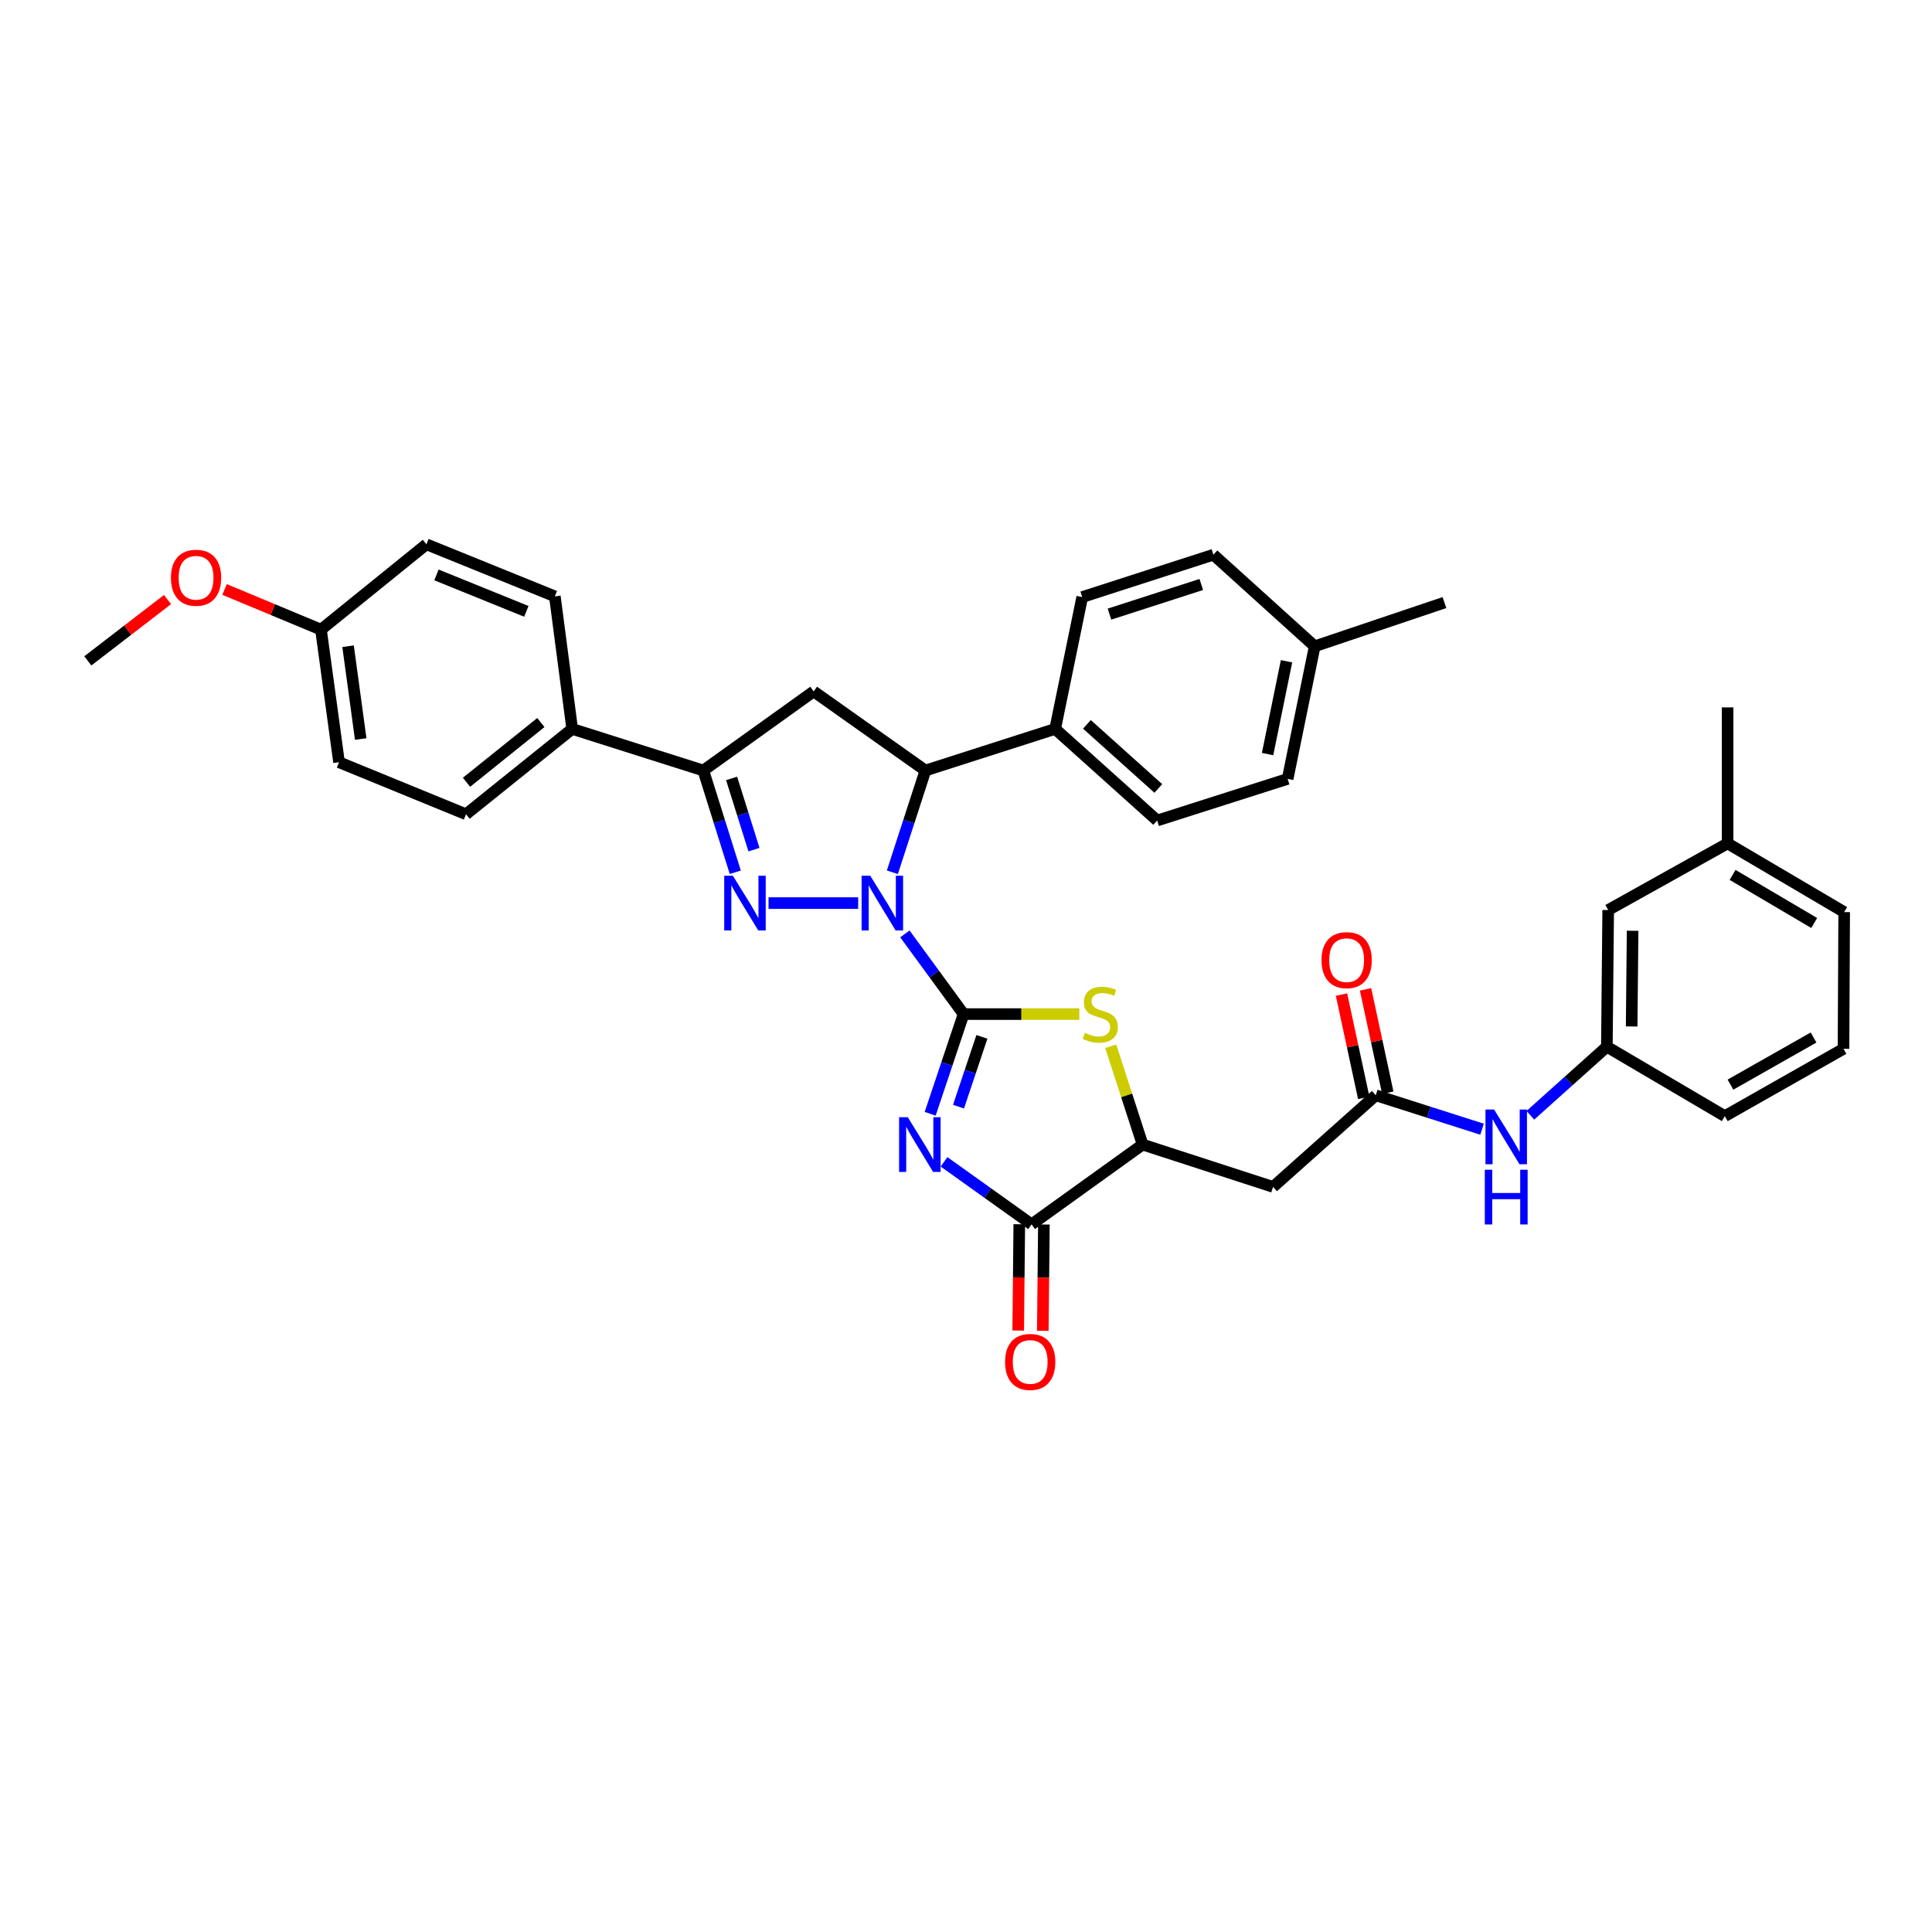 <?xml version='1.0' encoding='iso-8859-1'?>
<svg version='1.1' baseProfile='full'
              xmlns='http://www.w3.org/2000/svg'
                      xmlns:rdkit='http://www.rdkit.org/xml'
                      xmlns:xlink='http://www.w3.org/1999/xlink'
                  xml:space='preserve'
width='1000px' height='1000px' viewBox='0 0 1000 1000'>
<!-- END OF HEADER -->
<rect style='opacity:1.0;fill:#FFFFFF;stroke:none' width='1000' height='1000' x='0' y='0'> </rect>
<path class='bond-0' d='M 498.748,524.893 L 483.557,504.137' style='fill:none;fill-rule:evenodd;stroke:#000000;stroke-width:6px;stroke-linecap:butt;stroke-linejoin:miter;stroke-opacity:1' />
<path class='bond-0' d='M 483.557,504.137 L 468.367,483.382' style='fill:none;fill-rule:evenodd;stroke:#0000FF;stroke-width:6px;stroke-linecap:butt;stroke-linejoin:miter;stroke-opacity:1' />
<path class='bond-1' d='M 498.748,524.893 L 490.101,550.689' style='fill:none;fill-rule:evenodd;stroke:#000000;stroke-width:6px;stroke-linecap:butt;stroke-linejoin:miter;stroke-opacity:1' />
<path class='bond-1' d='M 490.101,550.689 L 481.454,576.486' style='fill:none;fill-rule:evenodd;stroke:#0000FF;stroke-width:6px;stroke-linecap:butt;stroke-linejoin:miter;stroke-opacity:1' />
<path class='bond-1' d='M 508.23,536.68 L 502.177,554.737' style='fill:none;fill-rule:evenodd;stroke:#000000;stroke-width:6px;stroke-linecap:butt;stroke-linejoin:miter;stroke-opacity:1' />
<path class='bond-1' d='M 502.177,554.737 L 496.125,572.795' style='fill:none;fill-rule:evenodd;stroke:#0000FF;stroke-width:6px;stroke-linecap:butt;stroke-linejoin:miter;stroke-opacity:1' />
<path class='bond-3' d='M 498.748,524.893 L 528.7,524.893' style='fill:none;fill-rule:evenodd;stroke:#000000;stroke-width:6px;stroke-linecap:butt;stroke-linejoin:miter;stroke-opacity:1' />
<path class='bond-3' d='M 528.7,524.893 L 558.652,524.893' style='fill:none;fill-rule:evenodd;stroke:#CCCC00;stroke-width:6px;stroke-linecap:butt;stroke-linejoin:miter;stroke-opacity:1' />
<path class='bond-2' d='M 444.184,467.442 L 397.799,467.442' style='fill:none;fill-rule:evenodd;stroke:#0000FF;stroke-width:6px;stroke-linecap:butt;stroke-linejoin:miter;stroke-opacity:1' />
<path class='bond-6' d='M 461.887,451.478 L 470.439,425.148' style='fill:none;fill-rule:evenodd;stroke:#0000FF;stroke-width:6px;stroke-linecap:butt;stroke-linejoin:miter;stroke-opacity:1' />
<path class='bond-6' d='M 470.439,425.148 L 478.991,398.818' style='fill:none;fill-rule:evenodd;stroke:#000000;stroke-width:6px;stroke-linecap:butt;stroke-linejoin:miter;stroke-opacity:1' />
<path class='bond-4' d='M 488.628,601.365 L 511.289,617.547' style='fill:none;fill-rule:evenodd;stroke:#0000FF;stroke-width:6px;stroke-linecap:butt;stroke-linejoin:miter;stroke-opacity:1' />
<path class='bond-4' d='M 511.289,617.547 L 533.951,633.73' style='fill:none;fill-rule:evenodd;stroke:#000000;stroke-width:6px;stroke-linecap:butt;stroke-linejoin:miter;stroke-opacity:1' />
<path class='bond-5' d='M 380.584,451.484 L 372.316,425.151' style='fill:none;fill-rule:evenodd;stroke:#0000FF;stroke-width:6px;stroke-linecap:butt;stroke-linejoin:miter;stroke-opacity:1' />
<path class='bond-5' d='M 372.316,425.151 L 364.047,398.818' style='fill:none;fill-rule:evenodd;stroke:#000000;stroke-width:6px;stroke-linecap:butt;stroke-linejoin:miter;stroke-opacity:1' />
<path class='bond-5' d='M 390.255,439.769 L 384.468,421.336' style='fill:none;fill-rule:evenodd;stroke:#0000FF;stroke-width:6px;stroke-linecap:butt;stroke-linejoin:miter;stroke-opacity:1' />
<path class='bond-5' d='M 384.468,421.336 L 378.68,402.903' style='fill:none;fill-rule:evenodd;stroke:#000000;stroke-width:6px;stroke-linecap:butt;stroke-linejoin:miter;stroke-opacity:1' />
<path class='bond-8' d='M 574.904,541.548 L 583.156,566.987' style='fill:none;fill-rule:evenodd;stroke:#CCCC00;stroke-width:6px;stroke-linecap:butt;stroke-linejoin:miter;stroke-opacity:1' />
<path class='bond-8' d='M 583.156,566.987 L 591.409,592.427' style='fill:none;fill-rule:evenodd;stroke:#000000;stroke-width:6px;stroke-linecap:butt;stroke-linejoin:miter;stroke-opacity:1' />
<path class='bond-14' d='M 527.583,633.664 L 527.301,661.176' style='fill:none;fill-rule:evenodd;stroke:#000000;stroke-width:6px;stroke-linecap:butt;stroke-linejoin:miter;stroke-opacity:1' />
<path class='bond-14' d='M 527.301,661.176 L 527.019,688.688' style='fill:none;fill-rule:evenodd;stroke:#FF0000;stroke-width:6px;stroke-linecap:butt;stroke-linejoin:miter;stroke-opacity:1' />
<path class='bond-14' d='M 540.319,633.795 L 540.037,661.307' style='fill:none;fill-rule:evenodd;stroke:#000000;stroke-width:6px;stroke-linecap:butt;stroke-linejoin:miter;stroke-opacity:1' />
<path class='bond-14' d='M 540.037,661.307 L 539.755,688.818' style='fill:none;fill-rule:evenodd;stroke:#FF0000;stroke-width:6px;stroke-linecap:butt;stroke-linejoin:miter;stroke-opacity:1' />
<path class='bond-36' d='M 533.951,633.73 L 591.409,592.427' style='fill:none;fill-rule:evenodd;stroke:#000000;stroke-width:6px;stroke-linecap:butt;stroke-linejoin:miter;stroke-opacity:1' />
<path class='bond-12' d='M 364.047,398.818 L 296.167,377.286' style='fill:none;fill-rule:evenodd;stroke:#000000;stroke-width:6px;stroke-linecap:butt;stroke-linejoin:miter;stroke-opacity:1' />
<path class='bond-37' d='M 364.047,398.818 L 421.151,357.876' style='fill:none;fill-rule:evenodd;stroke:#000000;stroke-width:6px;stroke-linecap:butt;stroke-linejoin:miter;stroke-opacity:1' />
<path class='bond-7' d='M 478.991,398.818 L 421.151,357.876' style='fill:none;fill-rule:evenodd;stroke:#000000;stroke-width:6px;stroke-linecap:butt;stroke-linejoin:miter;stroke-opacity:1' />
<path class='bond-13' d='M 478.991,398.818 L 546.15,377.286' style='fill:none;fill-rule:evenodd;stroke:#000000;stroke-width:6px;stroke-linecap:butt;stroke-linejoin:miter;stroke-opacity:1' />
<path class='bond-9' d='M 591.409,592.427 L 658.936,614.341' style='fill:none;fill-rule:evenodd;stroke:#000000;stroke-width:6px;stroke-linecap:butt;stroke-linejoin:miter;stroke-opacity:1' />
<path class='bond-10' d='M 658.936,614.341 L 712.091,566.924' style='fill:none;fill-rule:evenodd;stroke:#000000;stroke-width:6px;stroke-linecap:butt;stroke-linejoin:miter;stroke-opacity:1' />
<path class='bond-11' d='M 712.091,566.924 L 739.598,575.699' style='fill:none;fill-rule:evenodd;stroke:#000000;stroke-width:6px;stroke-linecap:butt;stroke-linejoin:miter;stroke-opacity:1' />
<path class='bond-11' d='M 739.598,575.699 L 767.106,584.473' style='fill:none;fill-rule:evenodd;stroke:#0000FF;stroke-width:6px;stroke-linecap:butt;stroke-linejoin:miter;stroke-opacity:1' />
<path class='bond-15' d='M 718.317,565.585 L 712.562,538.841' style='fill:none;fill-rule:evenodd;stroke:#000000;stroke-width:6px;stroke-linecap:butt;stroke-linejoin:miter;stroke-opacity:1' />
<path class='bond-15' d='M 712.562,538.841 L 706.807,512.097' style='fill:none;fill-rule:evenodd;stroke:#FF0000;stroke-width:6px;stroke-linecap:butt;stroke-linejoin:miter;stroke-opacity:1' />
<path class='bond-15' d='M 705.865,568.264 L 700.11,541.52' style='fill:none;fill-rule:evenodd;stroke:#000000;stroke-width:6px;stroke-linecap:butt;stroke-linejoin:miter;stroke-opacity:1' />
<path class='bond-15' d='M 700.11,541.52 L 694.355,514.776' style='fill:none;fill-rule:evenodd;stroke:#FF0000;stroke-width:6px;stroke-linecap:butt;stroke-linejoin:miter;stroke-opacity:1' />
<path class='bond-16' d='M 792.107,577.272 L 811.906,559.527' style='fill:none;fill-rule:evenodd;stroke:#0000FF;stroke-width:6px;stroke-linecap:butt;stroke-linejoin:miter;stroke-opacity:1' />
<path class='bond-16' d='M 811.906,559.527 L 831.705,541.783' style='fill:none;fill-rule:evenodd;stroke:#000000;stroke-width:6px;stroke-linecap:butt;stroke-linejoin:miter;stroke-opacity:1' />
<path class='bond-19' d='M 296.167,377.286 L 241.207,421.462' style='fill:none;fill-rule:evenodd;stroke:#000000;stroke-width:6px;stroke-linecap:butt;stroke-linejoin:miter;stroke-opacity:1' />
<path class='bond-19' d='M 279.943,373.985 L 241.471,404.908' style='fill:none;fill-rule:evenodd;stroke:#000000;stroke-width:6px;stroke-linecap:butt;stroke-linejoin:miter;stroke-opacity:1' />
<path class='bond-20' d='M 296.167,377.286 L 287.187,308.676' style='fill:none;fill-rule:evenodd;stroke:#000000;stroke-width:6px;stroke-linecap:butt;stroke-linejoin:miter;stroke-opacity:1' />
<path class='bond-17' d='M 546.15,377.286 L 598.952,424.695' style='fill:none;fill-rule:evenodd;stroke:#000000;stroke-width:6px;stroke-linecap:butt;stroke-linejoin:miter;stroke-opacity:1' />
<path class='bond-17' d='M 562.58,374.92 L 599.541,408.107' style='fill:none;fill-rule:evenodd;stroke:#000000;stroke-width:6px;stroke-linecap:butt;stroke-linejoin:miter;stroke-opacity:1' />
<path class='bond-18' d='M 546.15,377.286 L 560.154,309.044' style='fill:none;fill-rule:evenodd;stroke:#000000;stroke-width:6px;stroke-linecap:butt;stroke-linejoin:miter;stroke-opacity:1' />
<path class='bond-21' d='M 831.705,541.783 L 832.398,471.03' style='fill:none;fill-rule:evenodd;stroke:#000000;stroke-width:6px;stroke-linecap:butt;stroke-linejoin:miter;stroke-opacity:1' />
<path class='bond-21' d='M 844.545,531.295 L 845.031,481.767' style='fill:none;fill-rule:evenodd;stroke:#000000;stroke-width:6px;stroke-linecap:butt;stroke-linejoin:miter;stroke-opacity:1' />
<path class='bond-31' d='M 831.705,541.783 L 892.757,577.708' style='fill:none;fill-rule:evenodd;stroke:#000000;stroke-width:6px;stroke-linecap:butt;stroke-linejoin:miter;stroke-opacity:1' />
<path class='bond-25' d='M 598.952,424.695 L 666.479,403.149' style='fill:none;fill-rule:evenodd;stroke:#000000;stroke-width:6px;stroke-linecap:butt;stroke-linejoin:miter;stroke-opacity:1' />
<path class='bond-26' d='M 560.154,309.044 L 628.056,287.115' style='fill:none;fill-rule:evenodd;stroke:#000000;stroke-width:6px;stroke-linecap:butt;stroke-linejoin:miter;stroke-opacity:1' />
<path class='bond-26' d='M 574.253,317.875 L 621.785,302.525' style='fill:none;fill-rule:evenodd;stroke:#000000;stroke-width:6px;stroke-linecap:butt;stroke-linejoin:miter;stroke-opacity:1' />
<path class='bond-23' d='M 241.207,421.462 L 175.484,394.53' style='fill:none;fill-rule:evenodd;stroke:#000000;stroke-width:6px;stroke-linecap:butt;stroke-linejoin:miter;stroke-opacity:1' />
<path class='bond-24' d='M 287.187,308.676 L 220.722,281.731' style='fill:none;fill-rule:evenodd;stroke:#000000;stroke-width:6px;stroke-linecap:butt;stroke-linejoin:miter;stroke-opacity:1' />
<path class='bond-24' d='M 272.432,316.438 L 225.906,297.576' style='fill:none;fill-rule:evenodd;stroke:#000000;stroke-width:6px;stroke-linecap:butt;stroke-linejoin:miter;stroke-opacity:1' />
<path class='bond-28' d='M 832.398,471.03 L 894.201,436.541' style='fill:none;fill-rule:evenodd;stroke:#000000;stroke-width:6px;stroke-linecap:butt;stroke-linejoin:miter;stroke-opacity:1' />
<path class='bond-22' d='M 166.137,325.906 L 220.722,281.731' style='fill:none;fill-rule:evenodd;stroke:#000000;stroke-width:6px;stroke-linecap:butt;stroke-linejoin:miter;stroke-opacity:1' />
<path class='bond-29' d='M 166.137,325.906 L 141.182,315.507' style='fill:none;fill-rule:evenodd;stroke:#000000;stroke-width:6px;stroke-linecap:butt;stroke-linejoin:miter;stroke-opacity:1' />
<path class='bond-29' d='M 141.182,315.507 L 116.227,305.108' style='fill:none;fill-rule:evenodd;stroke:#FF0000;stroke-width:6px;stroke-linecap:butt;stroke-linejoin:miter;stroke-opacity:1' />
<path class='bond-39' d='M 166.137,325.906 L 175.484,394.53' style='fill:none;fill-rule:evenodd;stroke:#000000;stroke-width:6px;stroke-linecap:butt;stroke-linejoin:miter;stroke-opacity:1' />
<path class='bond-39' d='M 180.159,334.481 L 186.703,382.518' style='fill:none;fill-rule:evenodd;stroke:#000000;stroke-width:6px;stroke-linecap:butt;stroke-linejoin:miter;stroke-opacity:1' />
<path class='bond-38' d='M 666.479,403.149 L 680.482,334.525' style='fill:none;fill-rule:evenodd;stroke:#000000;stroke-width:6px;stroke-linecap:butt;stroke-linejoin:miter;stroke-opacity:1' />
<path class='bond-38' d='M 656.099,390.309 L 665.902,342.272' style='fill:none;fill-rule:evenodd;stroke:#000000;stroke-width:6px;stroke-linecap:butt;stroke-linejoin:miter;stroke-opacity:1' />
<path class='bond-27' d='M 628.056,287.115 L 680.482,334.525' style='fill:none;fill-rule:evenodd;stroke:#000000;stroke-width:6px;stroke-linecap:butt;stroke-linejoin:miter;stroke-opacity:1' />
<path class='bond-33' d='M 680.482,334.525 L 747.641,311.896' style='fill:none;fill-rule:evenodd;stroke:#000000;stroke-width:6px;stroke-linecap:butt;stroke-linejoin:miter;stroke-opacity:1' />
<path class='bond-34' d='M 894.201,436.541 L 894.201,366.148' style='fill:none;fill-rule:evenodd;stroke:#000000;stroke-width:6px;stroke-linecap:butt;stroke-linejoin:miter;stroke-opacity:1' />
<path class='bond-40' d='M 894.201,436.541 L 954.545,472.098' style='fill:none;fill-rule:evenodd;stroke:#000000;stroke-width:6px;stroke-linecap:butt;stroke-linejoin:miter;stroke-opacity:1' />
<path class='bond-40' d='M 896.786,452.848 L 939.028,477.738' style='fill:none;fill-rule:evenodd;stroke:#000000;stroke-width:6px;stroke-linecap:butt;stroke-linejoin:miter;stroke-opacity:1' />
<path class='bond-35' d='M 86.709,310.324 L 66.082,326.196' style='fill:none;fill-rule:evenodd;stroke:#FF0000;stroke-width:6px;stroke-linecap:butt;stroke-linejoin:miter;stroke-opacity:1' />
<path class='bond-35' d='M 66.082,326.196 L 45.455,342.068' style='fill:none;fill-rule:evenodd;stroke:#000000;stroke-width:6px;stroke-linecap:butt;stroke-linejoin:miter;stroke-opacity:1' />
<path class='bond-30' d='M 954.192,542.866 L 892.757,577.708' style='fill:none;fill-rule:evenodd;stroke:#000000;stroke-width:6px;stroke-linecap:butt;stroke-linejoin:miter;stroke-opacity:1' />
<path class='bond-30' d='M 938.693,537.013 L 895.689,561.403' style='fill:none;fill-rule:evenodd;stroke:#000000;stroke-width:6px;stroke-linecap:butt;stroke-linejoin:miter;stroke-opacity:1' />
<path class='bond-32' d='M 954.192,542.866 L 954.545,472.098' style='fill:none;fill-rule:evenodd;stroke:#000000;stroke-width:6px;stroke-linecap:butt;stroke-linejoin:miter;stroke-opacity:1' />
<path  class='atom-1' d='M 450.442 453.282
L 459.722 468.282
Q 460.642 469.762, 462.122 472.442
Q 463.602 475.122, 463.682 475.282
L 463.682 453.282
L 467.442 453.282
L 467.442 481.602
L 463.562 481.602
L 453.602 465.202
Q 452.442 463.282, 451.202 461.082
Q 450.002 458.882, 449.642 458.202
L 449.642 481.602
L 445.962 481.602
L 445.962 453.282
L 450.442 453.282
' fill='#0000FF'/>
<path  class='atom-2' d='M 469.851 578.267
L 479.131 593.267
Q 480.051 594.747, 481.531 597.427
Q 483.011 600.107, 483.091 600.267
L 483.091 578.267
L 486.851 578.267
L 486.851 606.587
L 482.971 606.587
L 473.011 590.187
Q 471.851 588.267, 470.611 586.067
Q 469.411 583.867, 469.051 583.187
L 469.051 606.587
L 465.371 606.587
L 465.371 578.267
L 469.851 578.267
' fill='#0000FF'/>
<path  class='atom-3' d='M 379.334 453.282
L 388.614 468.282
Q 389.534 469.762, 391.014 472.442
Q 392.494 475.122, 392.574 475.282
L 392.574 453.282
L 396.334 453.282
L 396.334 481.602
L 392.454 481.602
L 382.494 465.202
Q 381.334 463.282, 380.094 461.082
Q 378.894 458.882, 378.534 458.202
L 378.534 481.602
L 374.854 481.602
L 374.854 453.282
L 379.334 453.282
' fill='#0000FF'/>
<path  class='atom-4' d='M 561.501 534.613
Q 561.821 534.733, 563.141 535.293
Q 564.461 535.853, 565.901 536.213
Q 567.381 536.533, 568.821 536.533
Q 571.501 536.533, 573.061 535.253
Q 574.621 533.933, 574.621 531.653
Q 574.621 530.093, 573.821 529.133
Q 573.061 528.173, 571.861 527.653
Q 570.661 527.133, 568.661 526.533
Q 566.141 525.773, 564.621 525.053
Q 563.141 524.333, 562.061 522.813
Q 561.021 521.293, 561.021 518.733
Q 561.021 515.173, 563.421 512.973
Q 565.861 510.773, 570.661 510.773
Q 573.941 510.773, 577.661 512.333
L 576.741 515.413
Q 573.341 514.013, 570.781 514.013
Q 568.021 514.013, 566.501 515.173
Q 564.981 516.293, 565.021 518.253
Q 565.021 519.773, 565.781 520.693
Q 566.581 521.613, 567.701 522.133
Q 568.861 522.653, 570.781 523.253
Q 573.341 524.053, 574.861 524.853
Q 576.381 525.653, 577.461 527.293
Q 578.581 528.893, 578.581 531.653
Q 578.581 535.573, 575.941 537.693
Q 573.341 539.773, 568.981 539.773
Q 566.461 539.773, 564.541 539.213
Q 562.661 538.693, 560.421 537.773
L 561.501 534.613
' fill='#CCCC00'/>
<path  class='atom-12' d='M 773.358 574.304
L 782.638 589.304
Q 783.558 590.784, 785.038 593.464
Q 786.518 596.144, 786.598 596.304
L 786.598 574.304
L 790.358 574.304
L 790.358 602.624
L 786.478 602.624
L 776.518 586.224
Q 775.358 584.304, 774.118 582.104
Q 772.918 579.904, 772.558 579.224
L 772.558 602.624
L 768.878 602.624
L 768.878 574.304
L 773.358 574.304
' fill='#0000FF'/>
<path  class='atom-12' d='M 768.538 605.456
L 772.378 605.456
L 772.378 617.496
L 786.858 617.496
L 786.858 605.456
L 790.698 605.456
L 790.698 633.776
L 786.858 633.776
L 786.858 620.696
L 772.378 620.696
L 772.378 633.776
L 768.538 633.776
L 768.538 605.456
' fill='#0000FF'/>
<path  class='atom-15' d='M 520.222 704.931
Q 520.222 698.131, 523.582 694.331
Q 526.942 690.531, 533.222 690.531
Q 539.502 690.531, 542.862 694.331
Q 546.222 698.131, 546.222 704.931
Q 546.222 711.811, 542.822 715.731
Q 539.422 719.611, 533.222 719.611
Q 526.982 719.611, 523.582 715.731
Q 520.222 711.851, 520.222 704.931
M 533.222 716.411
Q 537.542 716.411, 539.862 713.531
Q 542.222 710.611, 542.222 704.931
Q 542.222 699.371, 539.862 696.571
Q 537.542 693.731, 533.222 693.731
Q 528.902 693.731, 526.542 696.531
Q 524.222 699.331, 524.222 704.931
Q 524.222 710.651, 526.542 713.531
Q 528.902 716.411, 533.222 716.411
' fill='#FF0000'/>
<path  class='atom-16' d='M 684.019 496.966
Q 684.019 490.166, 687.379 486.366
Q 690.739 482.566, 697.019 482.566
Q 703.299 482.566, 706.659 486.366
Q 710.019 490.166, 710.019 496.966
Q 710.019 503.846, 706.619 507.766
Q 703.219 511.646, 697.019 511.646
Q 690.779 511.646, 687.379 507.766
Q 684.019 503.886, 684.019 496.966
M 697.019 508.446
Q 701.339 508.446, 703.659 505.566
Q 706.019 502.646, 706.019 496.966
Q 706.019 491.406, 703.659 488.606
Q 701.339 485.766, 697.019 485.766
Q 692.699 485.766, 690.339 488.566
Q 688.019 491.366, 688.019 496.966
Q 688.019 502.686, 690.339 505.566
Q 692.699 508.446, 697.019 508.446
' fill='#FF0000'/>
<path  class='atom-30' d='M 88.476 299.041
Q 88.476 292.241, 91.836 288.441
Q 95.196 284.641, 101.476 284.641
Q 107.756 284.641, 111.116 288.441
Q 114.476 292.241, 114.476 299.041
Q 114.476 305.921, 111.076 309.841
Q 107.676 313.721, 101.476 313.721
Q 95.236 313.721, 91.836 309.841
Q 88.476 305.961, 88.476 299.041
M 101.476 310.521
Q 105.796 310.521, 108.116 307.641
Q 110.476 304.721, 110.476 299.041
Q 110.476 293.481, 108.116 290.681
Q 105.796 287.841, 101.476 287.841
Q 97.156 287.841, 94.796 290.641
Q 92.476 293.441, 92.476 299.041
Q 92.476 304.761, 94.796 307.641
Q 97.156 310.521, 101.476 310.521
' fill='#FF0000'/>
</svg>
